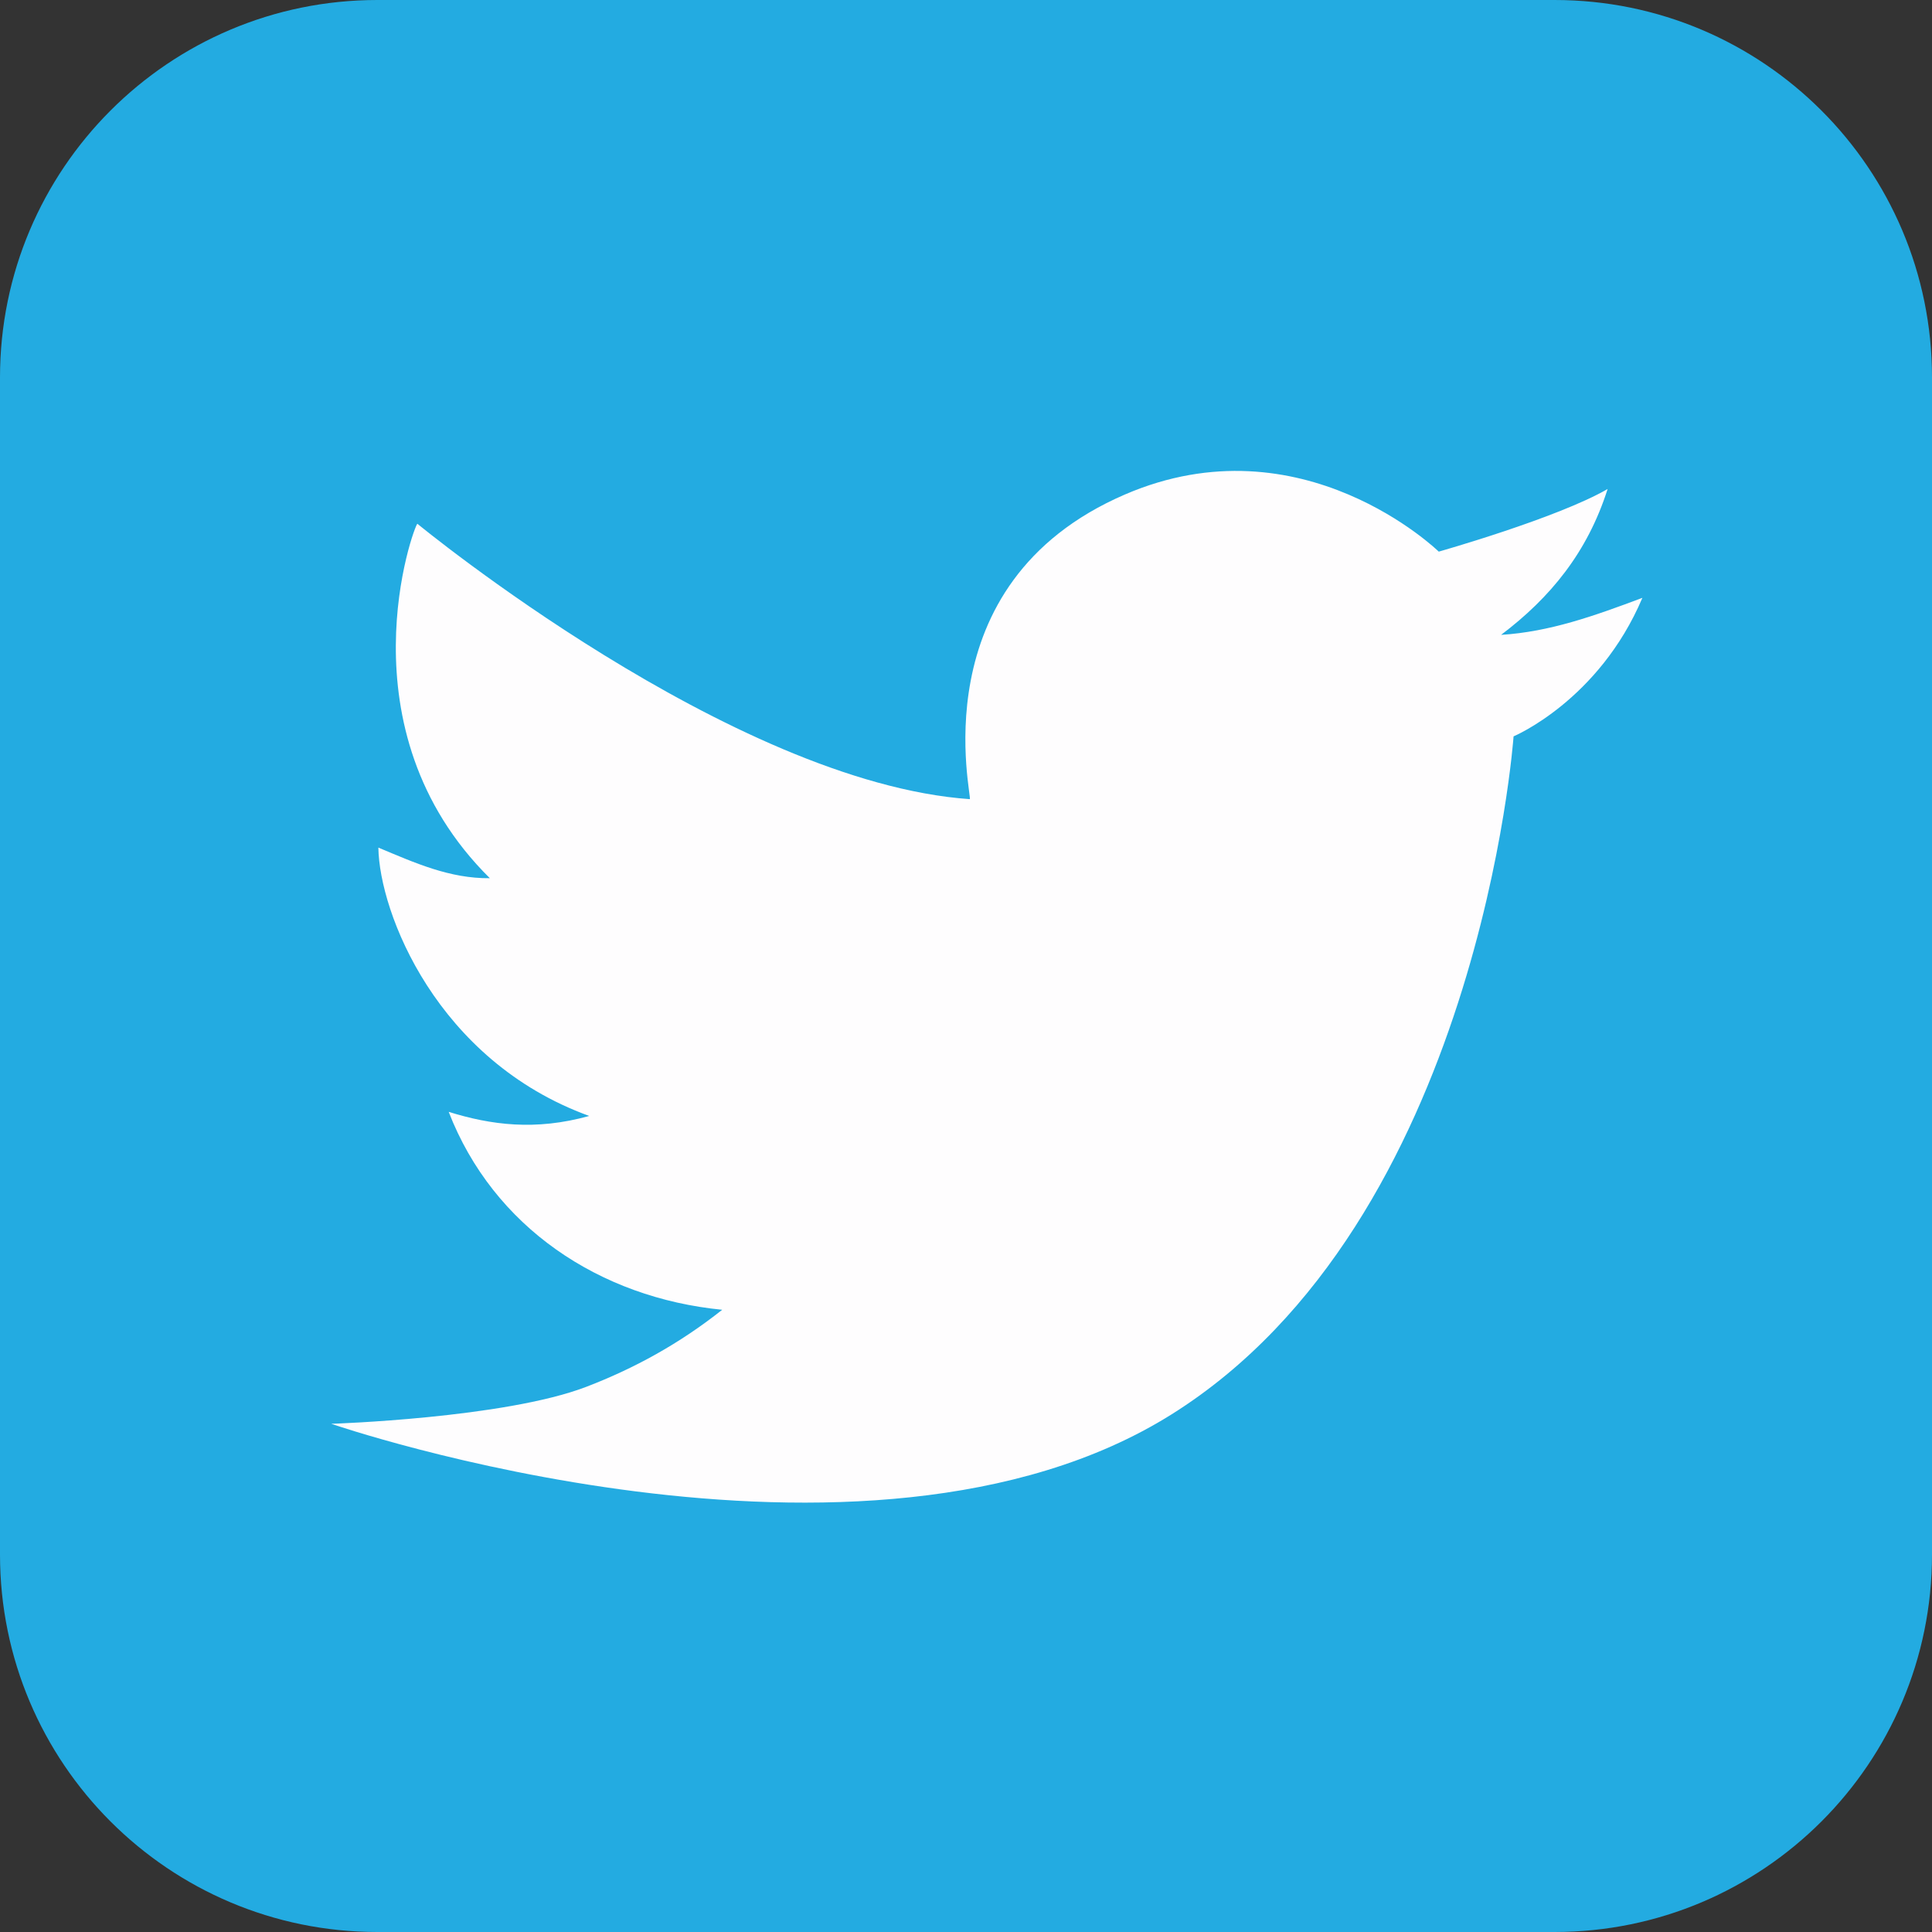 <?xml version="1.0" encoding="utf-8"?>
<!-- Generator: Adobe Illustrator 16.0.0, SVG Export Plug-In . SVG Version: 6.00 Build 0)  -->
<!DOCTYPE svg PUBLIC "-//W3C//DTD SVG 1.1//EN" "http://www.w3.org/Graphics/SVG/1.1/DTD/svg11.dtd">
<svg version="1.1" id="Layer_1" xmlns="http://www.w3.org/2000/svg" xmlns:xlink="http://www.w3.org/1999/xlink" x="0px" y="0px"
	 width="50px" height="50px" viewBox="0 0 50 50" enable-background="new 0 0 50 50" xml:space="preserve">
<rect x="0" y="0" width="50" height="50" fill="#333333" stroke="none"/>
<g>
	<path fill="#23ABE1" d="M40.232,50H9.766C4.372,50,0,45.628,0,40.233V9.768C0,4.373,4.372,0,9.766,0h30.466
		C45.627,0,50,4.373,50,9.768v30.466C50,45.628,45.627,50,40.232,50"/>
	<path fill="#FEFDFE" d="M8.572,36.848c0,0,4.48-0.144,6.601-0.957c1.247-0.479,2.409-1.116,3.518-1.994
		c-3.176-0.311-5.921-2.137-7.079-5.122c1.092,0.338,2.237,0.495,3.637,0.106c-3.949-1.433-5.433-5.27-5.457-6.945
		c0.949,0.397,1.847,0.803,2.885,0.792c-3.91-3.866-1.953-9.153-1.875-9.173c0,0,8.129,6.694,14.295,7.127
		c0.09,0.005-1.36-5.566,4.017-7.885c4.58-1.975,8.121,1.479,8.121,1.479s3.076-0.871,4.37-1.621
		c-0.522,1.642-1.483,2.812-2.757,3.775c1.25-0.077,2.406-0.488,3.657-0.958c-1.128,2.661-3.334,3.585-3.334,3.585
		s-0.886,12.55-8.848,17.545C22.36,41.598,8.572,36.848,8.572,36.848"/>
</g>
</svg>

